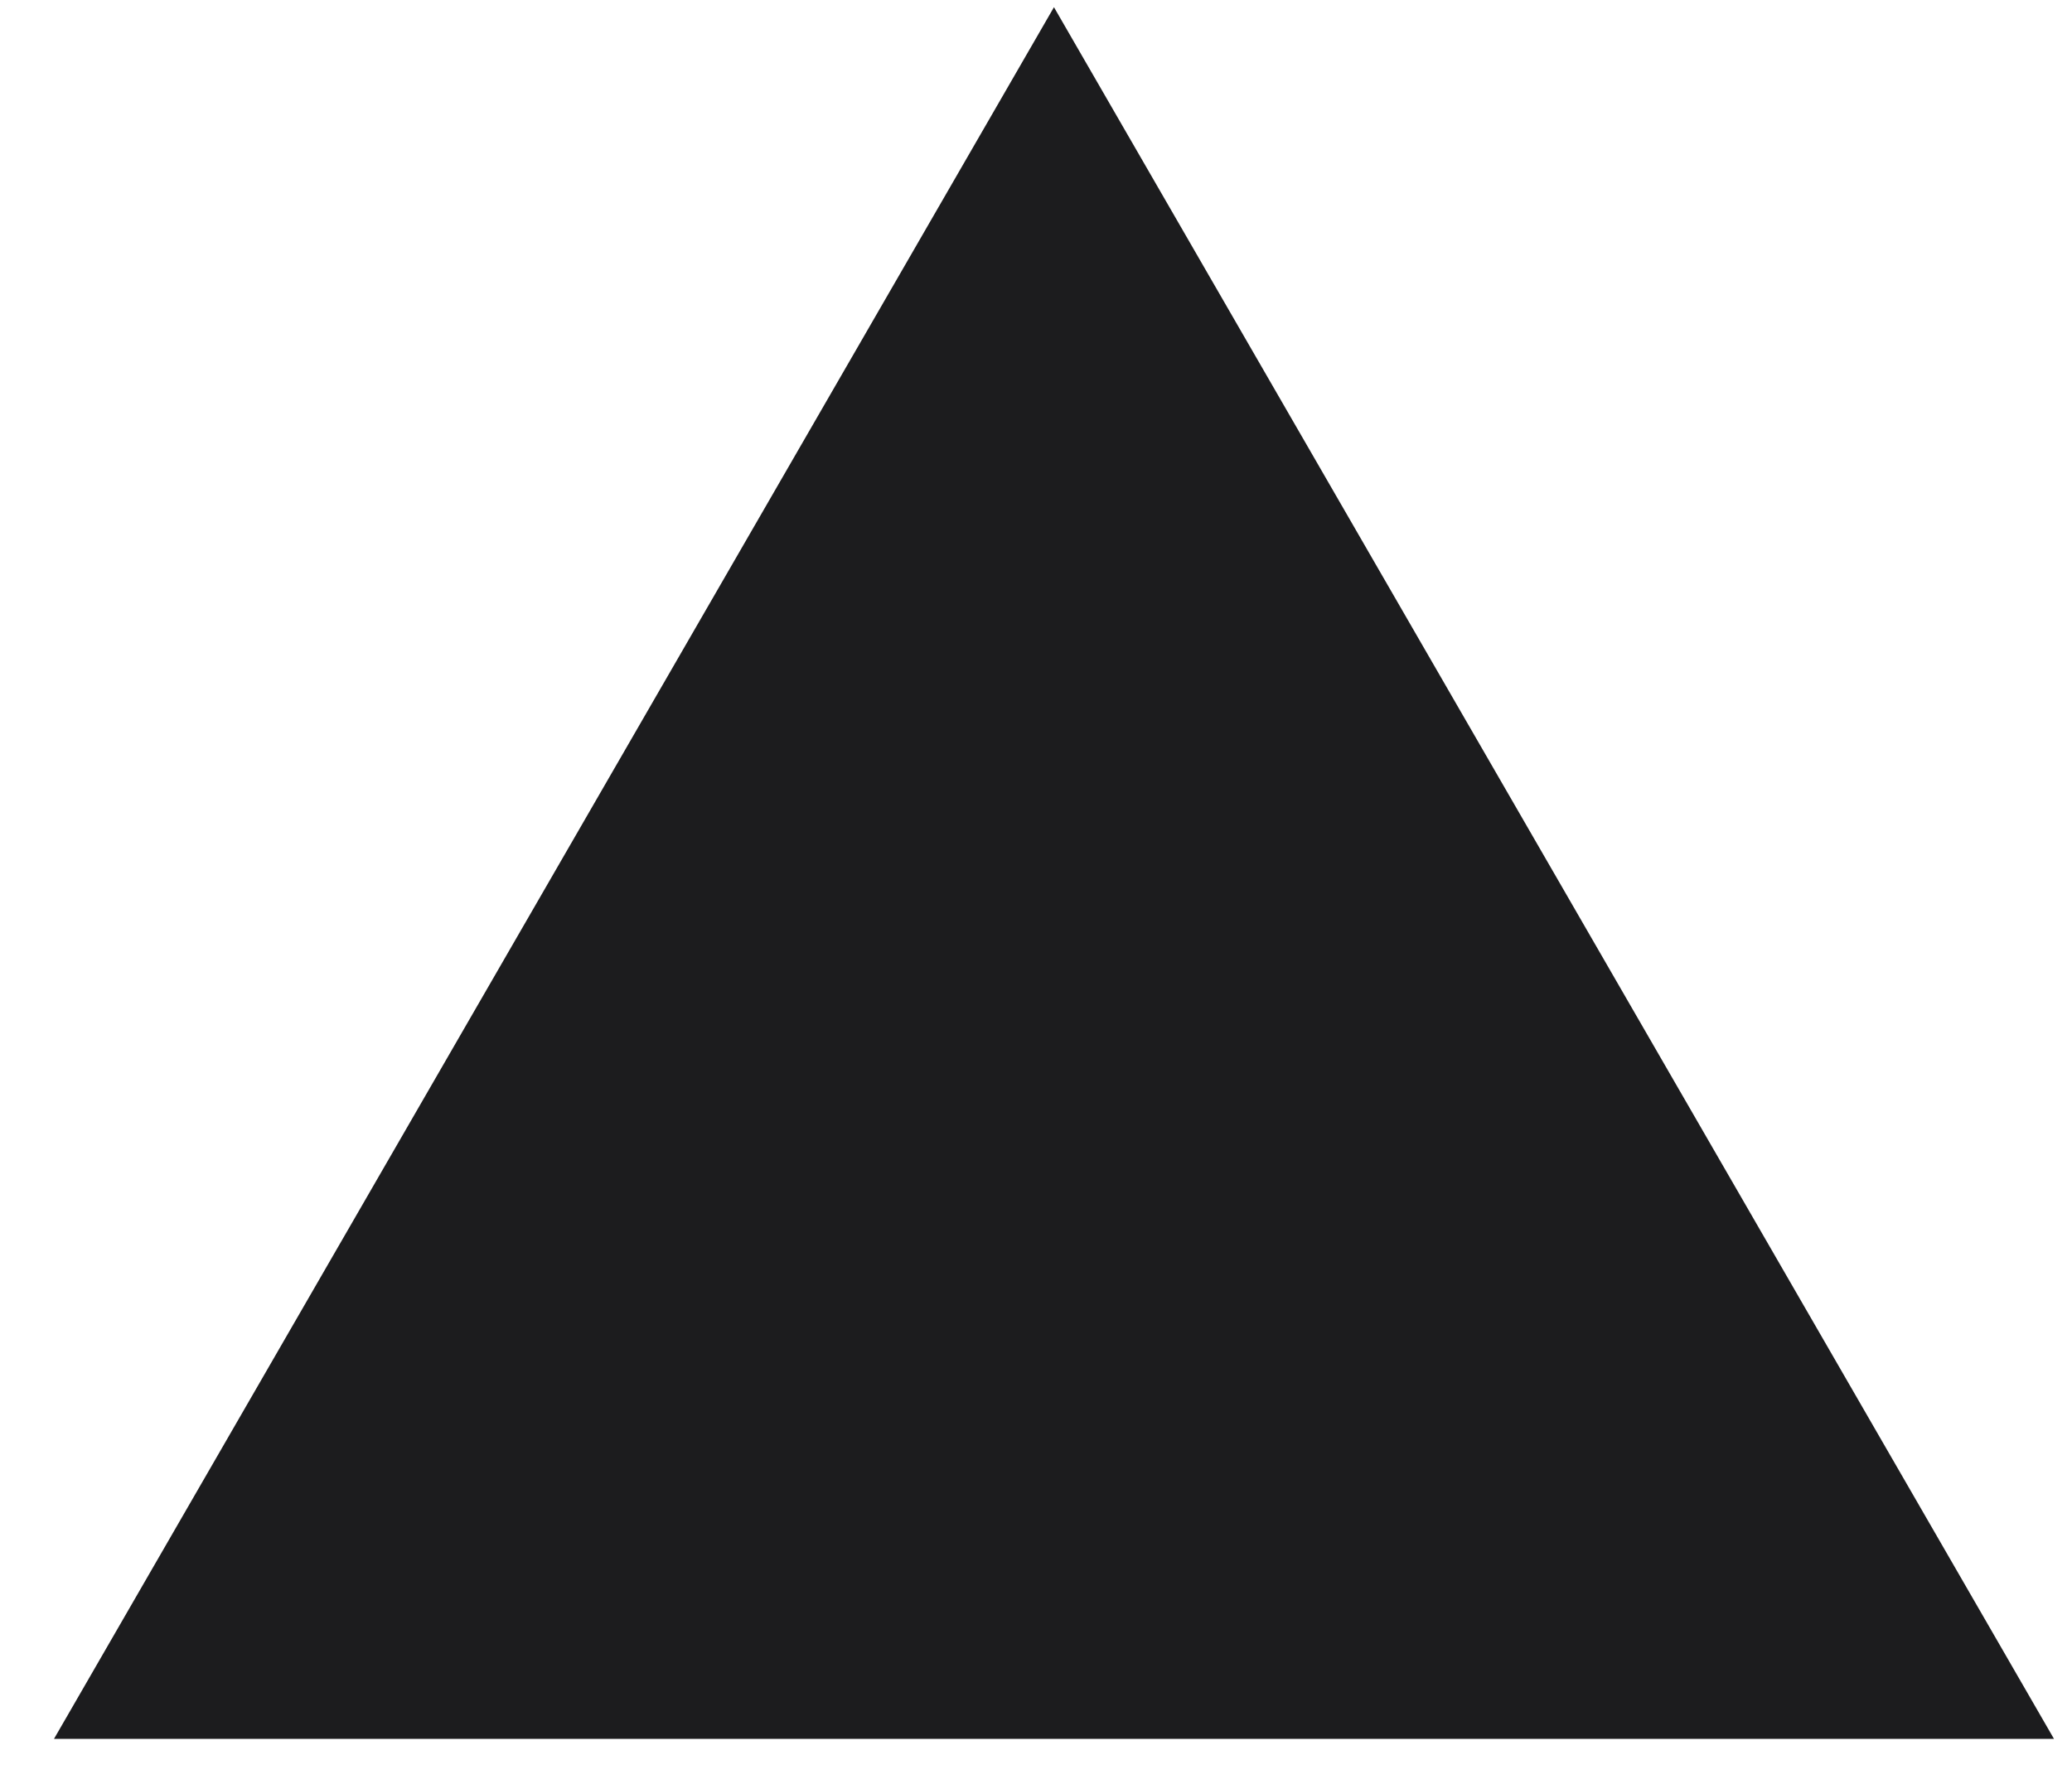 <?xml version="1.0" encoding="UTF-8"?> <svg xmlns="http://www.w3.org/2000/svg" width="36" height="31" viewBox="0 0 36 31" fill="none"><path d="M18.312 0.125L35.687 30.219H0.938L18.312 0.125Z" fill="#1C1C1E"></path></svg> 